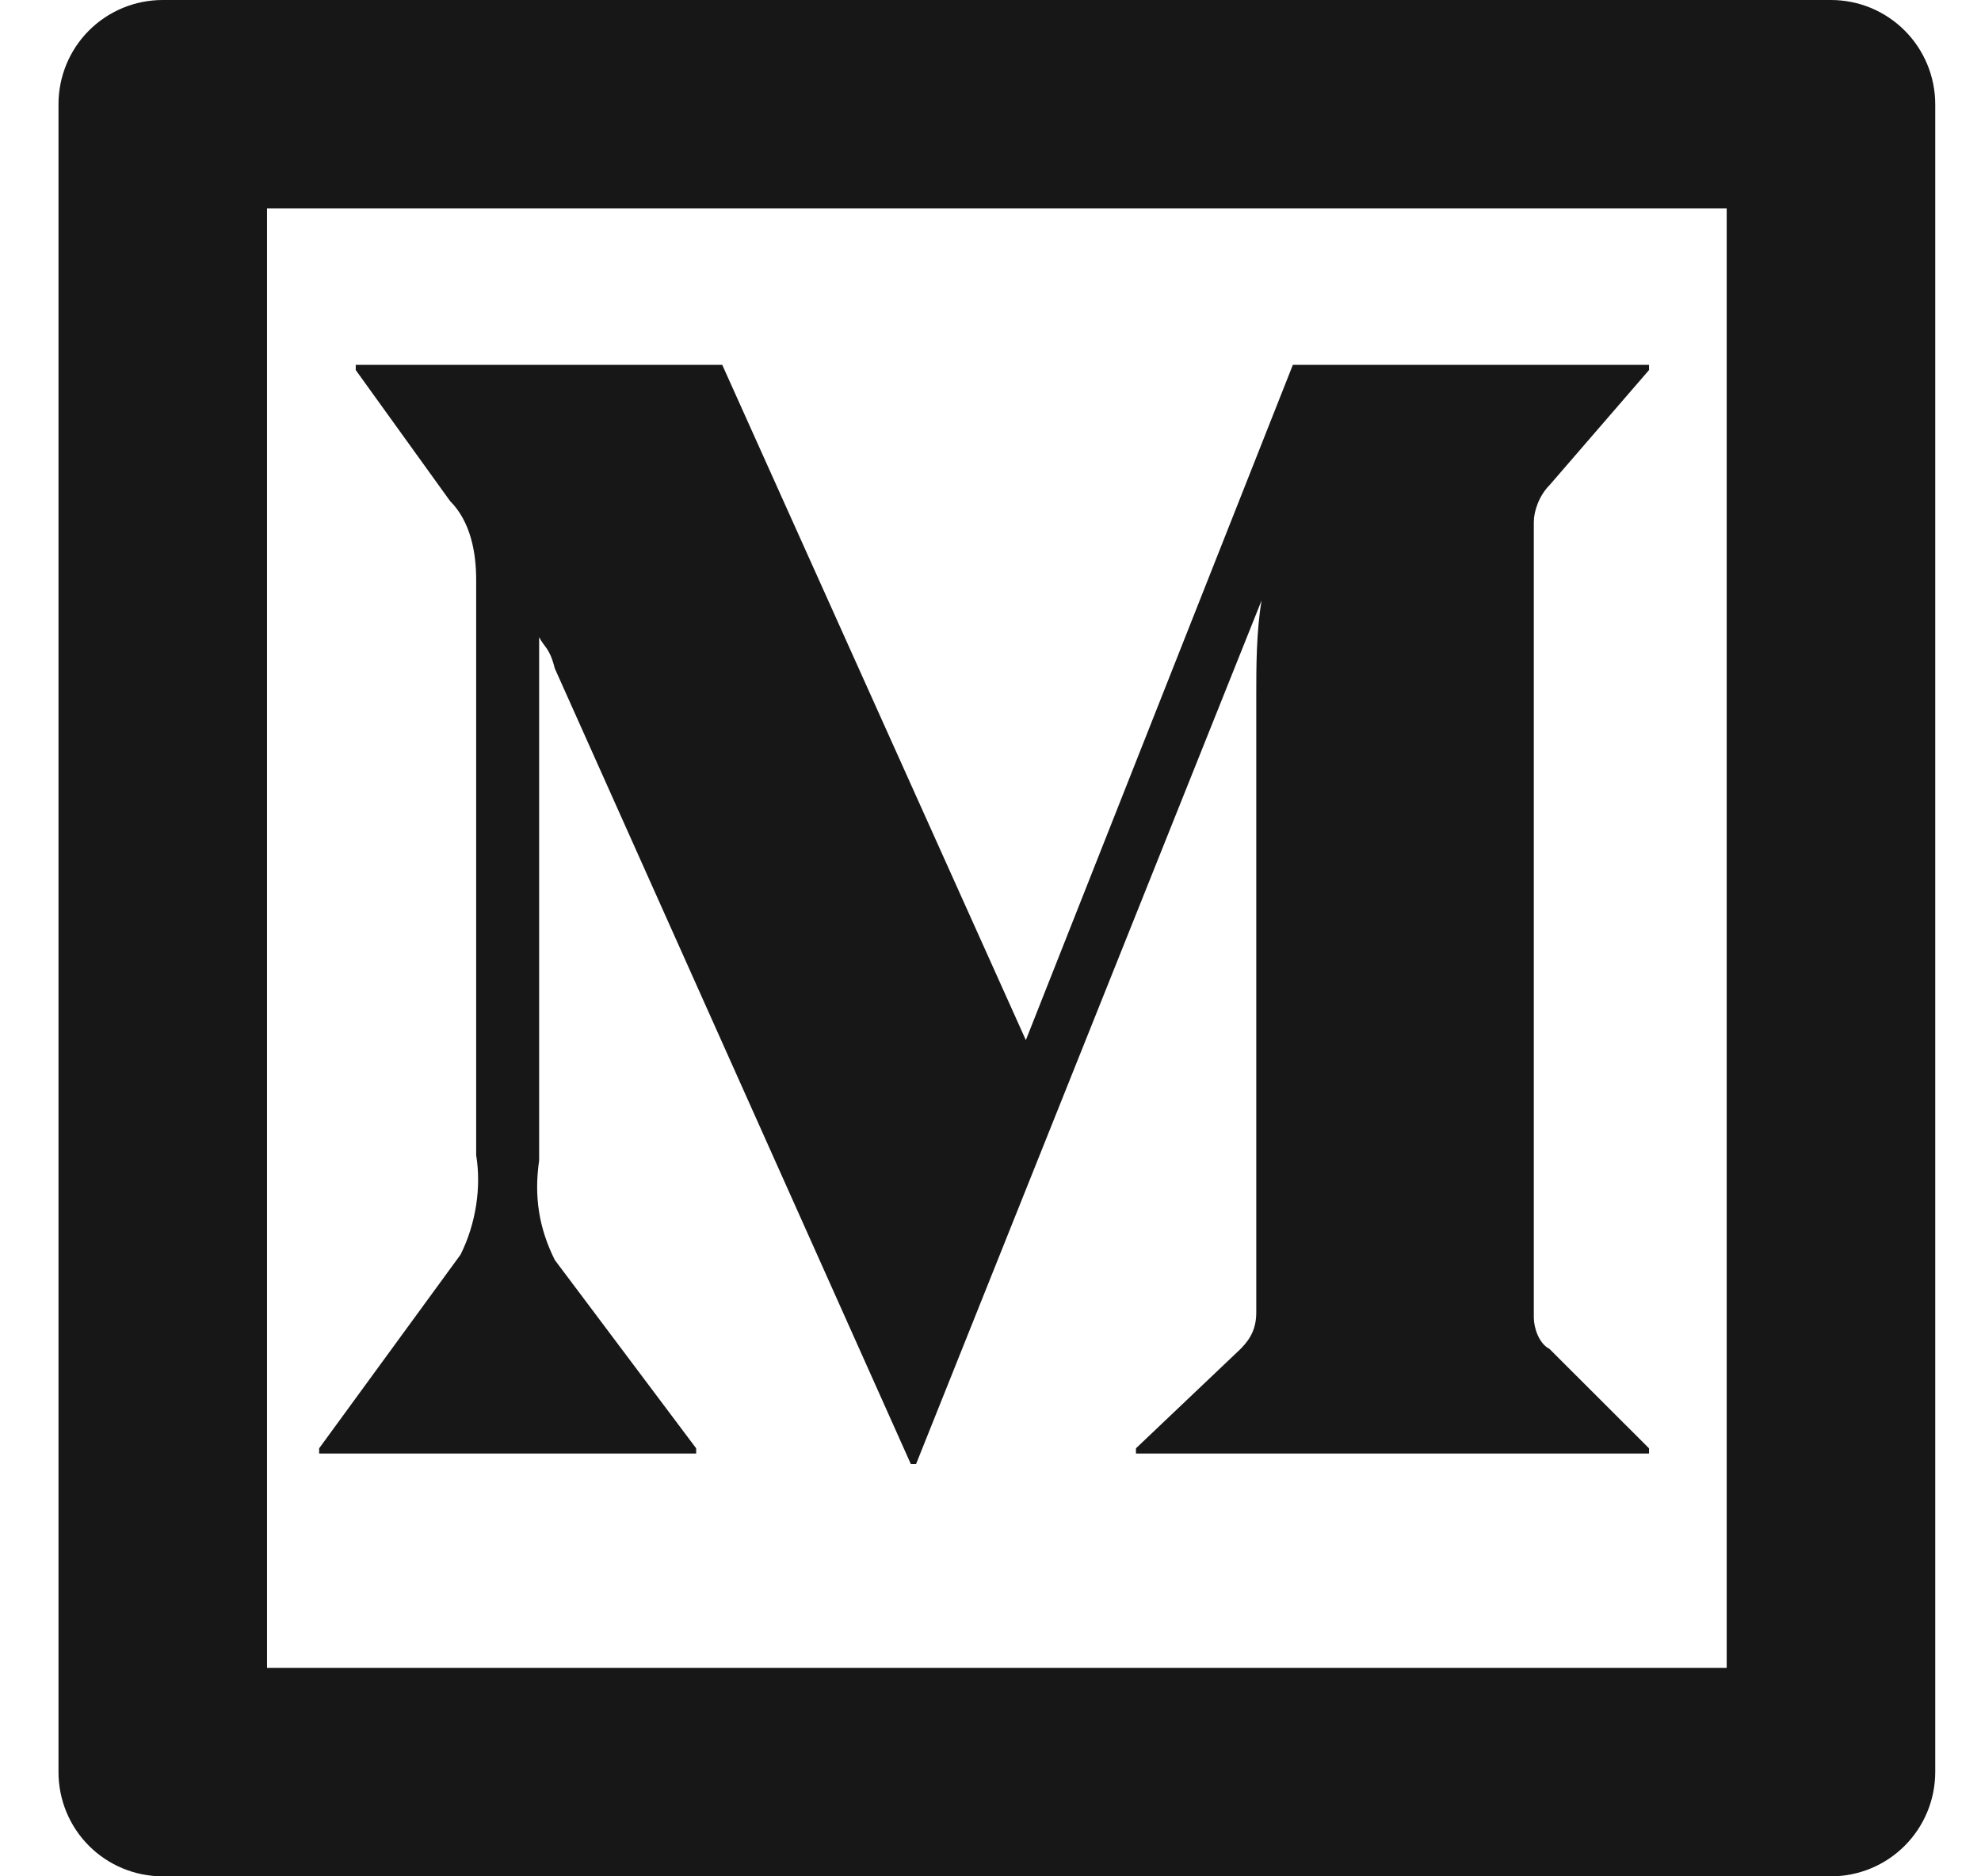 <svg width="19" height="18" viewBox="0 0 19 18" fill="none" xmlns="http://www.w3.org/2000/svg">
<path d="M1.561 0H17.561C17.826 0 18.08 0.105 18.268 0.293C18.455 0.48 18.561 0.735 18.561 1V17C18.561 17.265 18.455 17.52 18.268 17.707C18.08 17.895 17.826 18 17.561 18H1.561C1.295 18 1.041 17.895 0.853 17.707C0.666 17.52 0.561 17.265 0.561 17V1C0.561 0.735 0.666 0.48 0.853 0.293C1.041 0.105 1.295 0 1.561 0ZM2.561 2V16H16.561V2H2.561ZM14.861 12.94L15.816 13.894V13.944H10.895V13.894L11.899 12.94C11.998 12.84 12.049 12.74 12.049 12.589V6.664C12.049 6.412 12.049 6.061 12.1 5.76L8.786 14.045H8.736L5.321 6.412C5.271 6.212 5.221 6.212 5.171 6.112V11.132C5.12 11.484 5.171 11.785 5.321 12.087L6.677 13.894V13.944H3.061V13.894L4.417 12.036C4.567 11.736 4.617 11.384 4.567 11.082V5.56C4.567 5.309 4.517 5.007 4.317 4.807L3.412 3.55V3.5H6.927L9.839 9.978L12.4 3.5H15.816V3.55L14.861 4.655C14.761 4.755 14.711 4.906 14.711 5.006V12.639C14.711 12.739 14.761 12.89 14.861 12.94H14.861Z" fill="#171717"/>
</svg>
